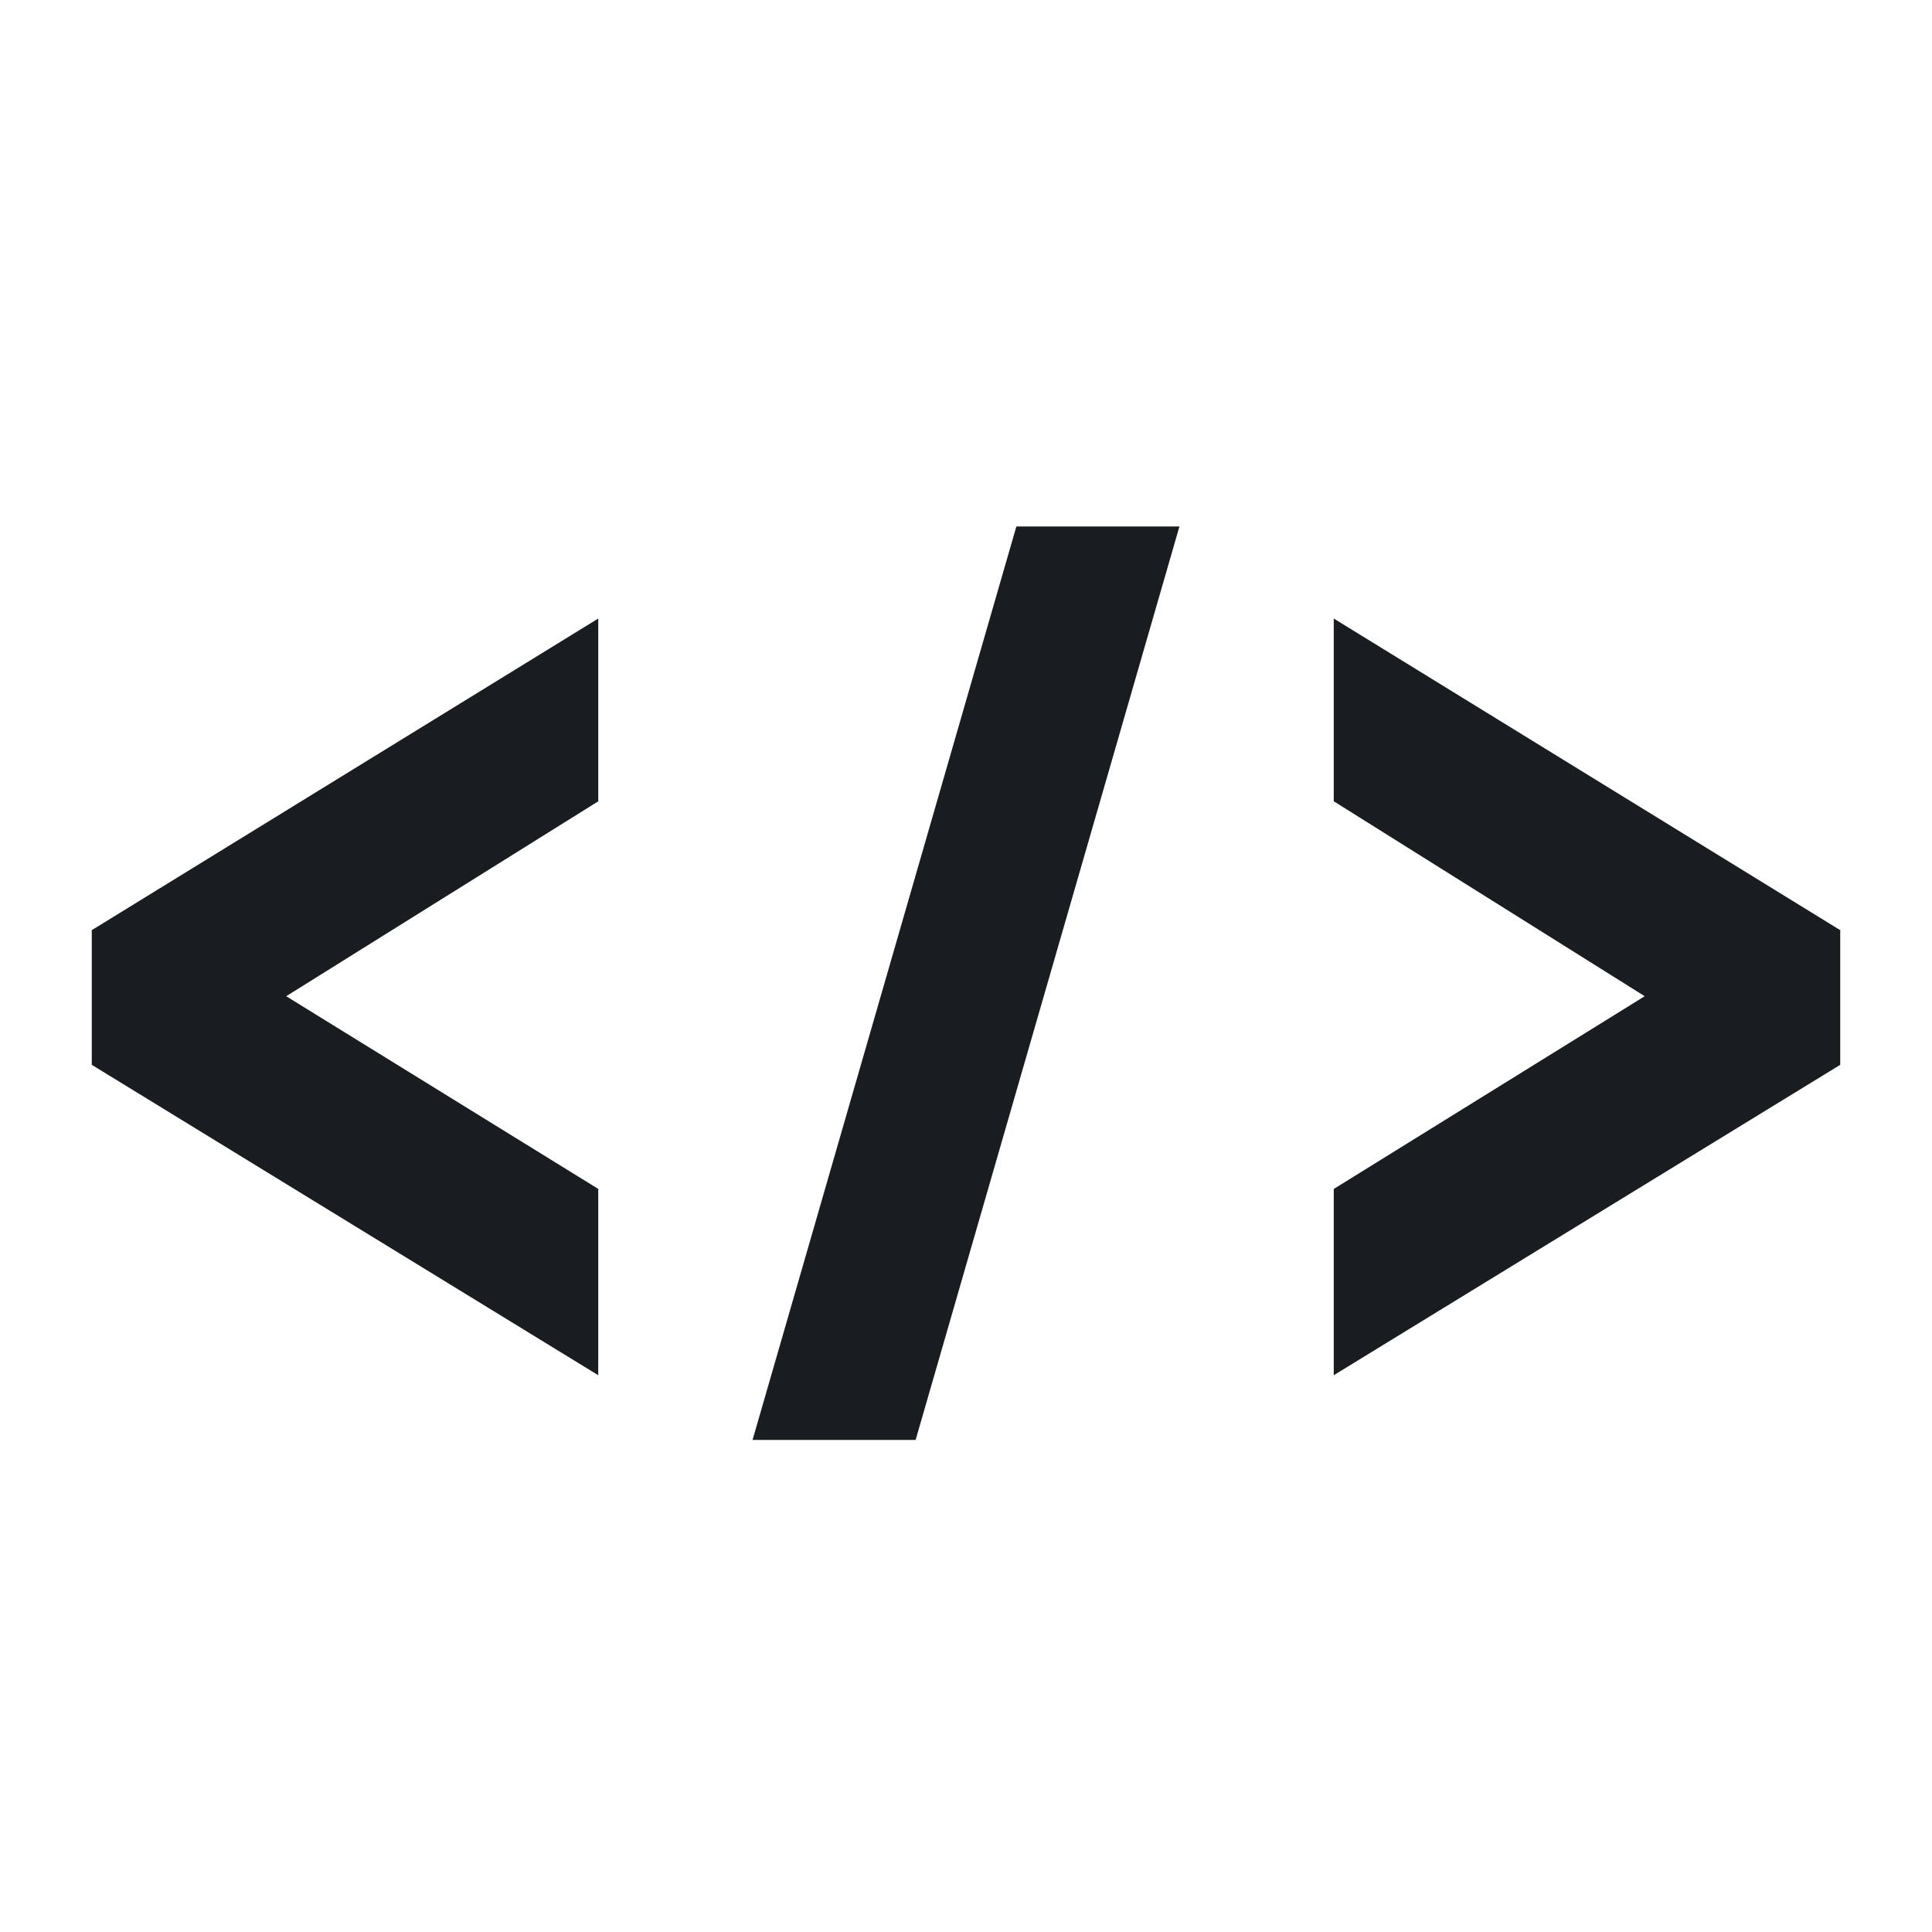 <svg xmlns="http://www.w3.org/2000/svg" width="40" height="40" viewBox="0 0 40 40">
    <g fill="none" fill-rule="evenodd">
        <g>
            <g>
                <g>
                    <g>
                        <path fill="#191C20" stroke="#191C20" stroke-width=".2" d="M2 19.314L2 21.99 12.286 28.294 12.286 24.671 5.736 20.626 12.286 16.535 12.286 12.985zM27.714 16.534L34.241 20.626 27.714 24.672 27.714 28.294 38 21.99 38 19.314 27.714 12.985zM21.118 11L15.714 29.712 18.882 29.712 24.286 11z" transform="translate(-710 -1251) translate(138 1231) translate(528) translate(44 20)"/>
                    </g>
                </g>
            </g>
        </g>
    </g>
</svg>

